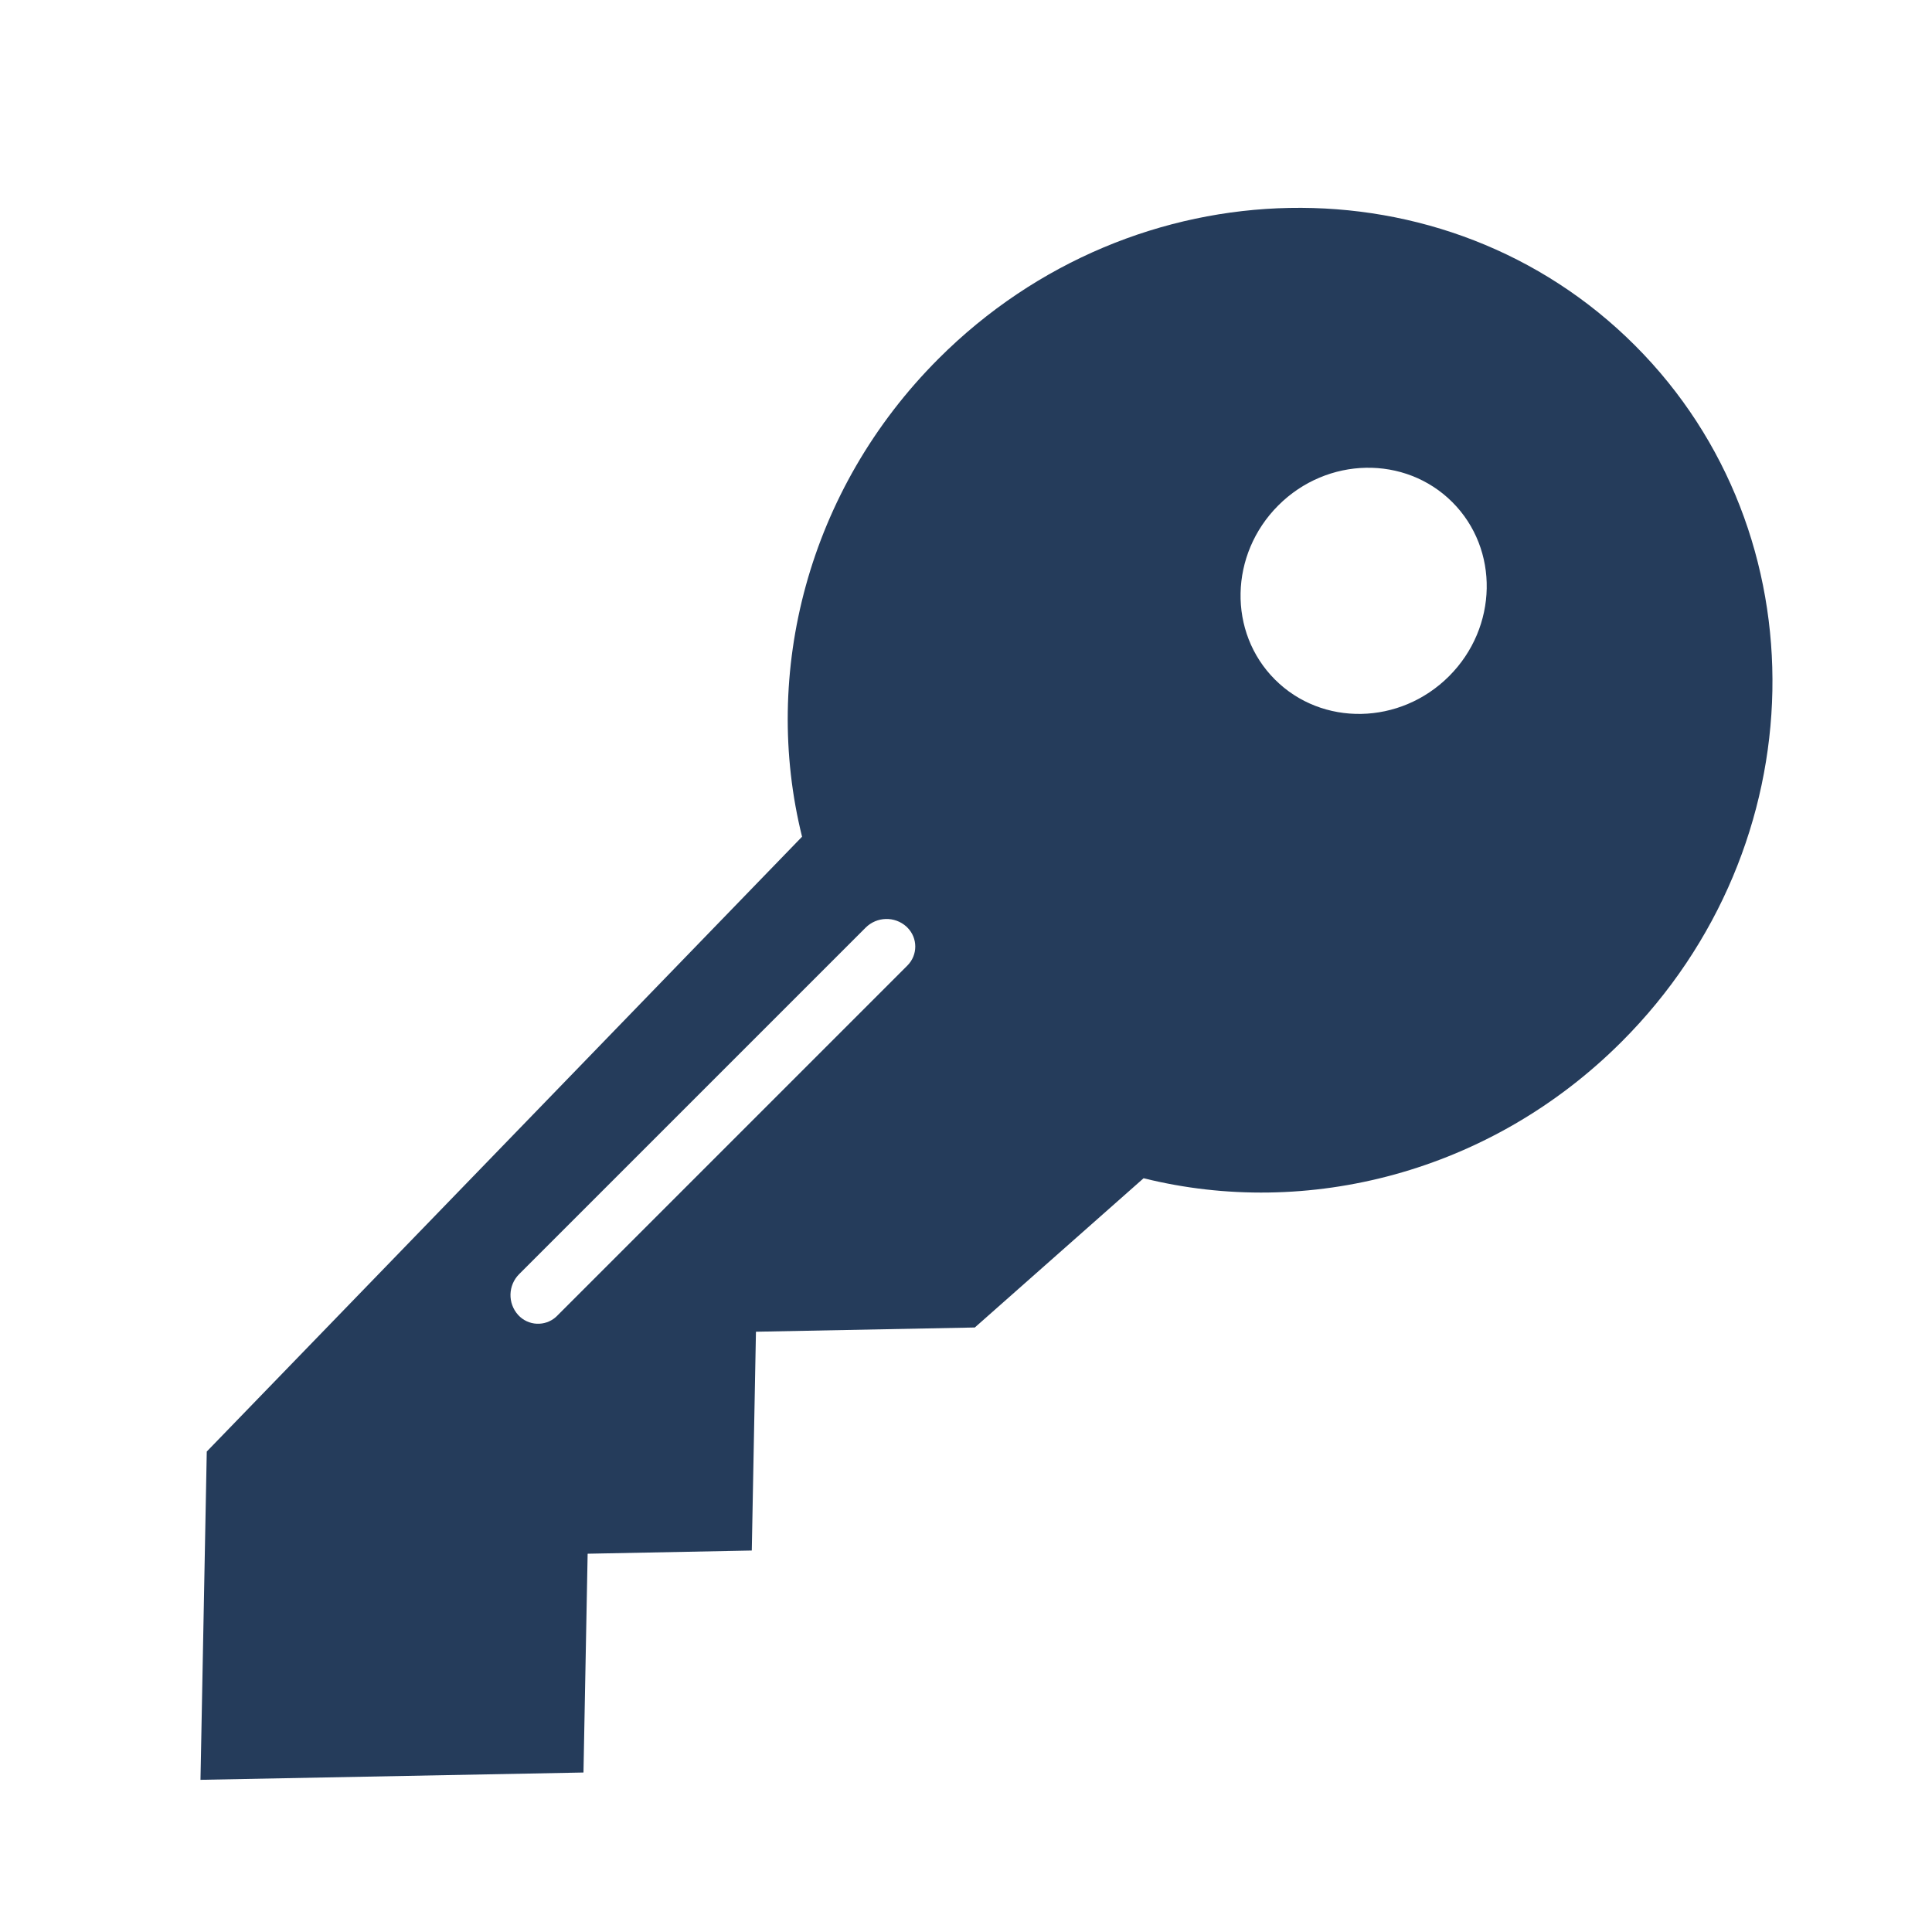 <?xml version="1.0" encoding="UTF-8"?>
<svg width="20px" height="20px" viewBox="0 0 20 20" version="1.1" xmlns="http://www.w3.org/2000/svg" xmlns:xlink="http://www.w3.org/1999/xlink">
    <title>icons/commons/credentials</title>
    <g id="icons/commons/credentials" stroke="none" stroke-width="1" fill="none" fill-rule="evenodd">
        <path d="M14.806,6 C17.672,6 20,8.241 20,11 C20,13.759 17.672,16 14.806,16 C12.884,16 11.206,14.994 10.307,13.5 L7.979,13.357 L6.346,11.786 L4.714,13.357 L3.489,12.179 L1.857,13.75 L-1,11 L1.449,8.643 L10.307,8.5 C11.206,7.006 12.884,6 14.806,6 Z M16.218,9.561 C15.501,9.561 14.919,10.121 14.919,10.811 C14.919,11.501 15.501,12.061 16.218,12.061 C16.934,12.061 17.516,11.501 17.516,10.811 C17.516,10.121 16.934,9.561 16.218,9.561 Z M10.106,9.631 L5.035,9.631 C4.871,9.631 4.736,9.759 4.728,9.923 C4.721,10.076 4.839,10.206 4.992,10.214 L4.999,10.214 L10.135,10.214 C10.289,10.214 10.413,10.09 10.413,9.936 C10.413,9.932 10.413,9.927 10.413,9.923 C10.405,9.759 10.27,9.631 10.106,9.631 Z" id="Shape" fill="#253C5B" transform="translate(9.5, 11) rotate(-45) translate(-9.5, -11) "></path>
    </g>
</svg>